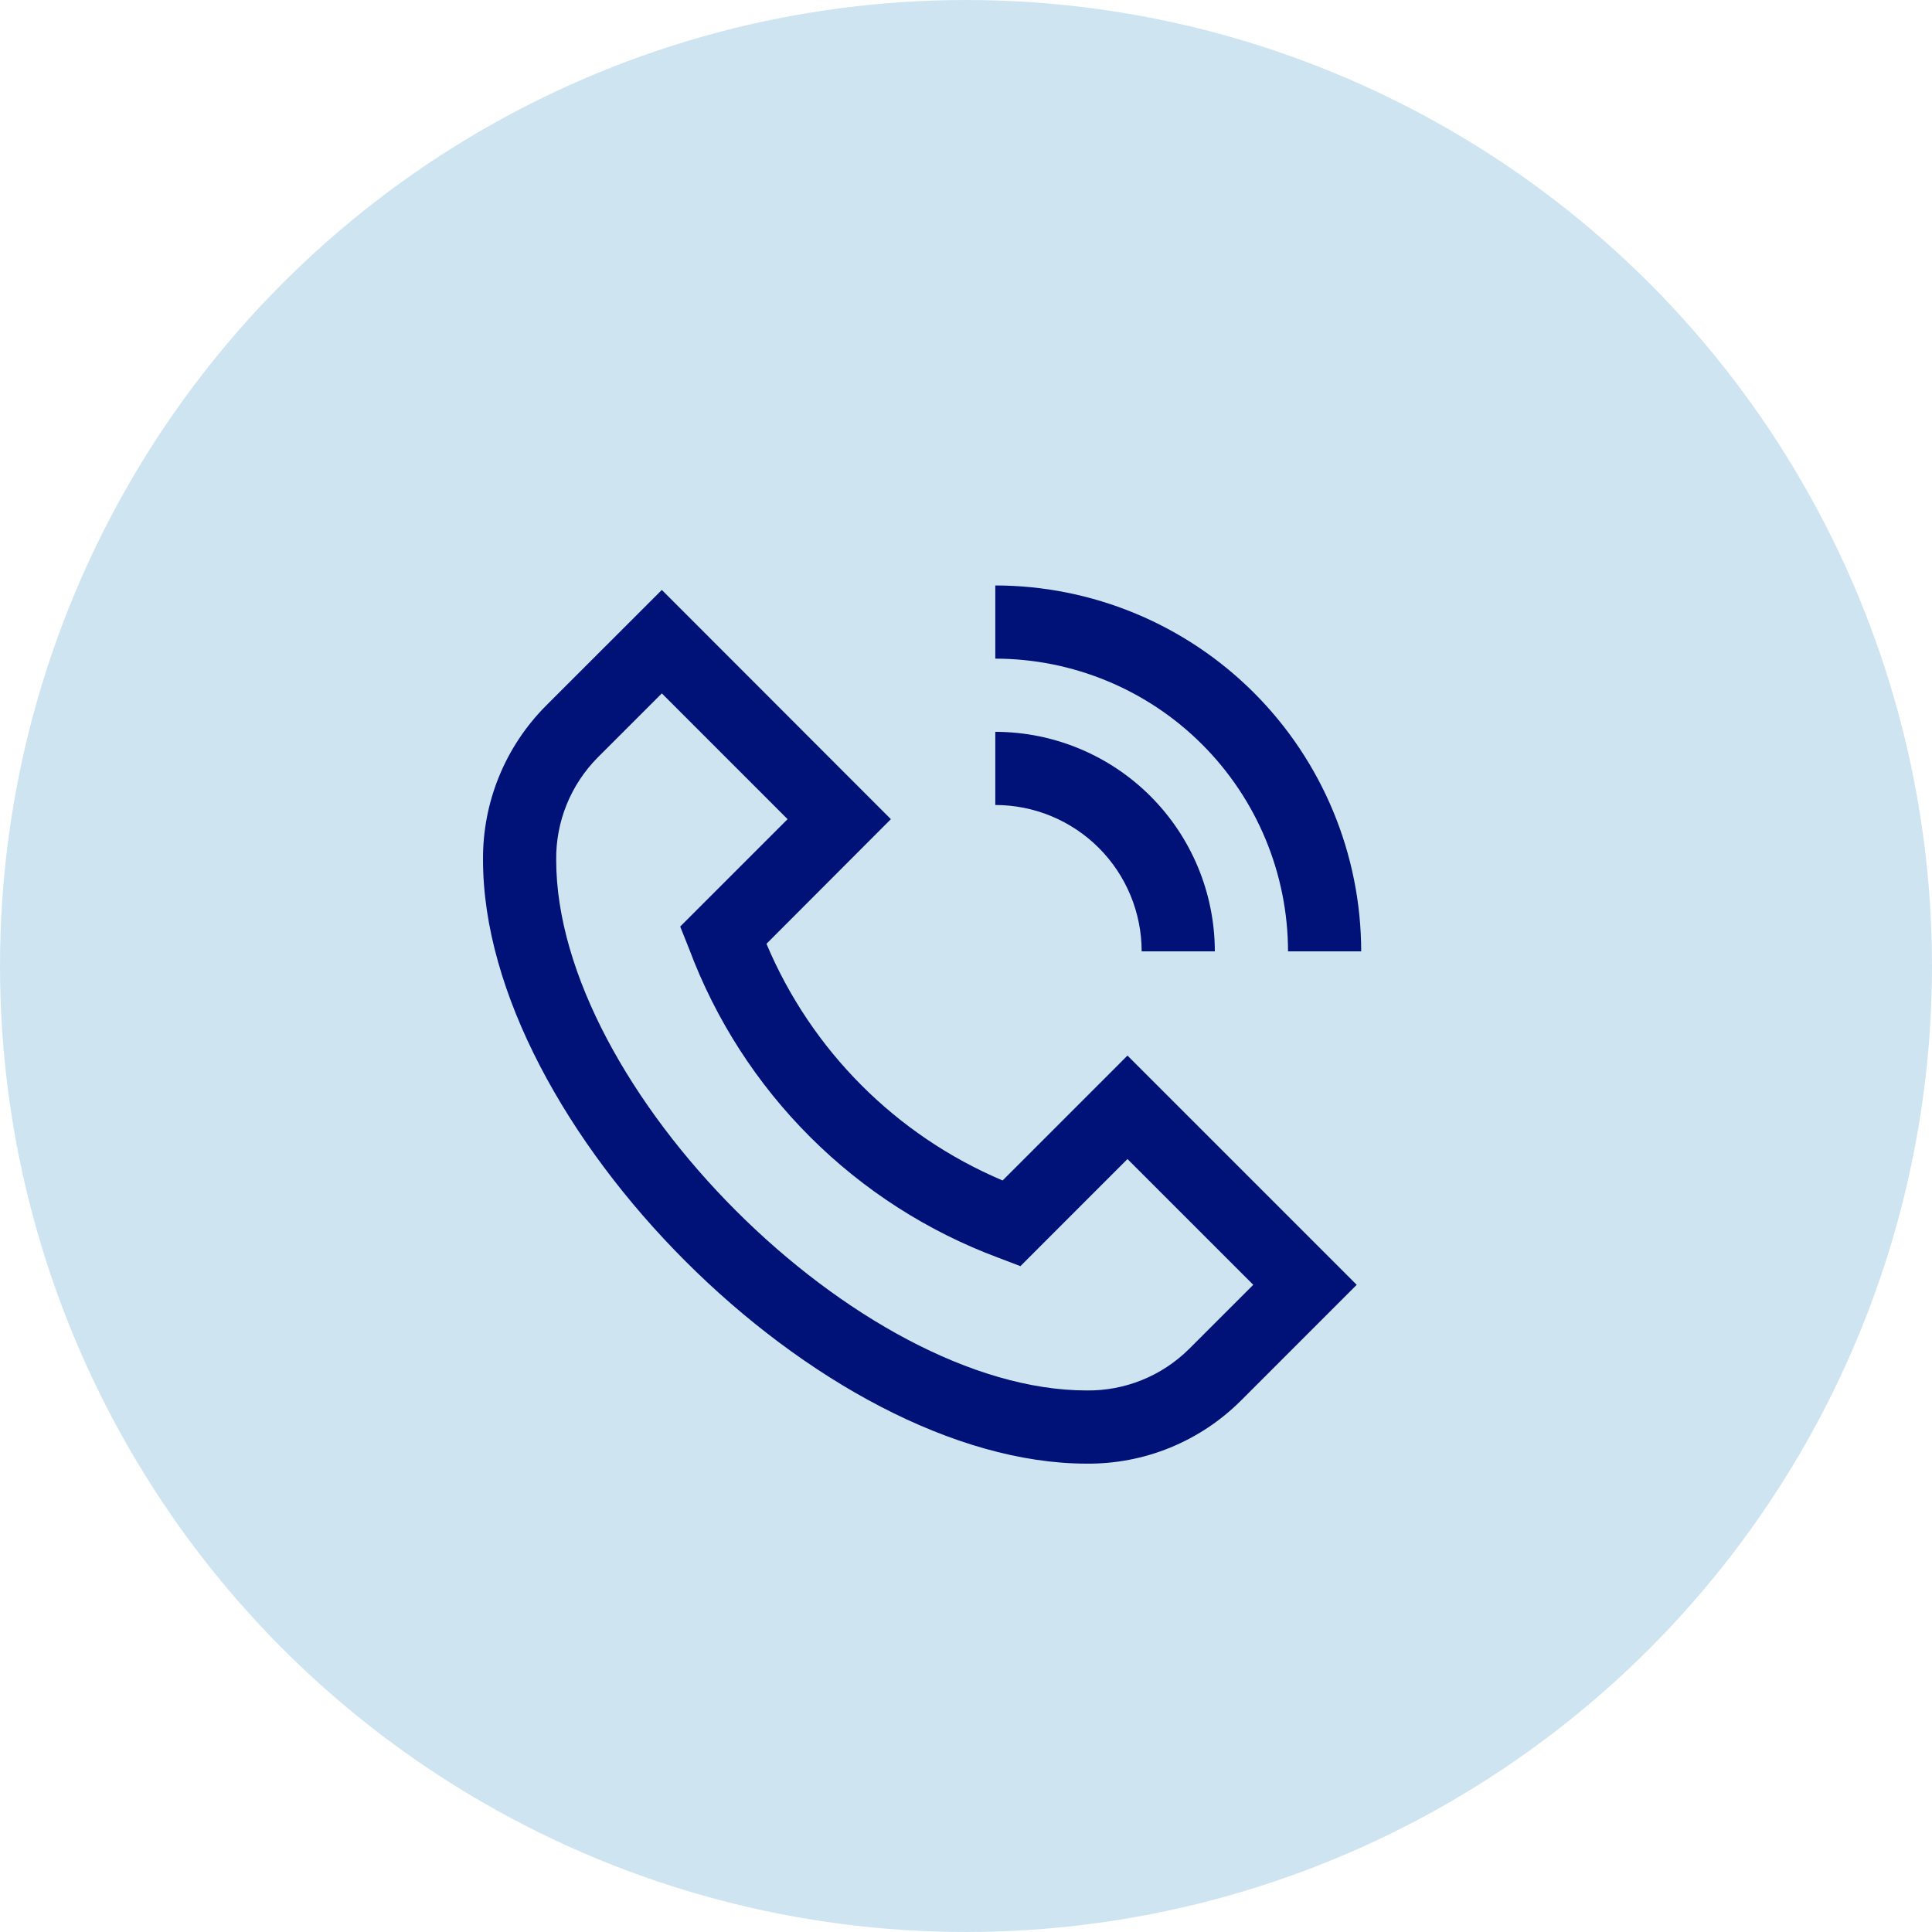 <svg width="132" height="132" viewBox="0 0 132 132" fill="none" xmlns="http://www.w3.org/2000/svg">
<circle cx="66" cy="66" r="66" fill="#CEE5F1"/>
<g clip-path="url(#clip0_512_647)">
<path d="M68.501 80.653C61.221 77.57 55.433 71.769 52.368 64.483L60.868 55.968L45.218 40.305L37.291 48.23C35.916 49.613 34.828 51.255 34.092 53.06C33.356 54.866 32.985 56.8 33.001 58.75C33.001 76.87 56.13 100 74.251 100C76.2 100.017 78.134 99.647 79.94 98.91C81.745 98.174 83.386 97.086 84.768 95.71L92.695 87.782L77.033 72.12L68.501 80.653ZM81.231 92.175C80.312 93.085 79.222 93.803 78.024 94.288C76.826 94.773 75.543 95.015 74.251 95C58.668 95 38.001 74.332 38.001 58.75C37.986 57.457 38.228 56.174 38.713 54.975C39.198 53.777 39.916 52.687 40.825 51.767L45.218 47.375L53.81 55.968L46.473 63.305L47.086 64.84C48.889 69.663 51.707 74.043 55.351 77.681C58.994 81.32 63.377 84.133 68.203 85.93L69.718 86.507L77.033 79.19L85.626 87.782L81.231 92.175ZM68.001 45V40C74.629 40.007 80.983 42.644 85.67 47.33C90.357 52.017 92.993 58.372 93.001 65H88.001C87.995 59.697 85.885 54.614 82.136 50.864C78.387 47.115 73.303 45.006 68.001 45V45ZM68.001 55V50C71.978 50.004 75.79 51.586 78.603 54.398C81.415 57.21 82.996 61.023 83.001 65H78.001C78.001 62.348 76.947 59.804 75.072 57.929C73.196 56.054 70.653 55 68.001 55Z" fill="#001278"/>
</g>
<defs>
<clipPath id="clip0_512_647">
<rect width="60" height="60" fill="white" transform="translate(33 40)"/>
</clipPath>
</defs>
</svg>
